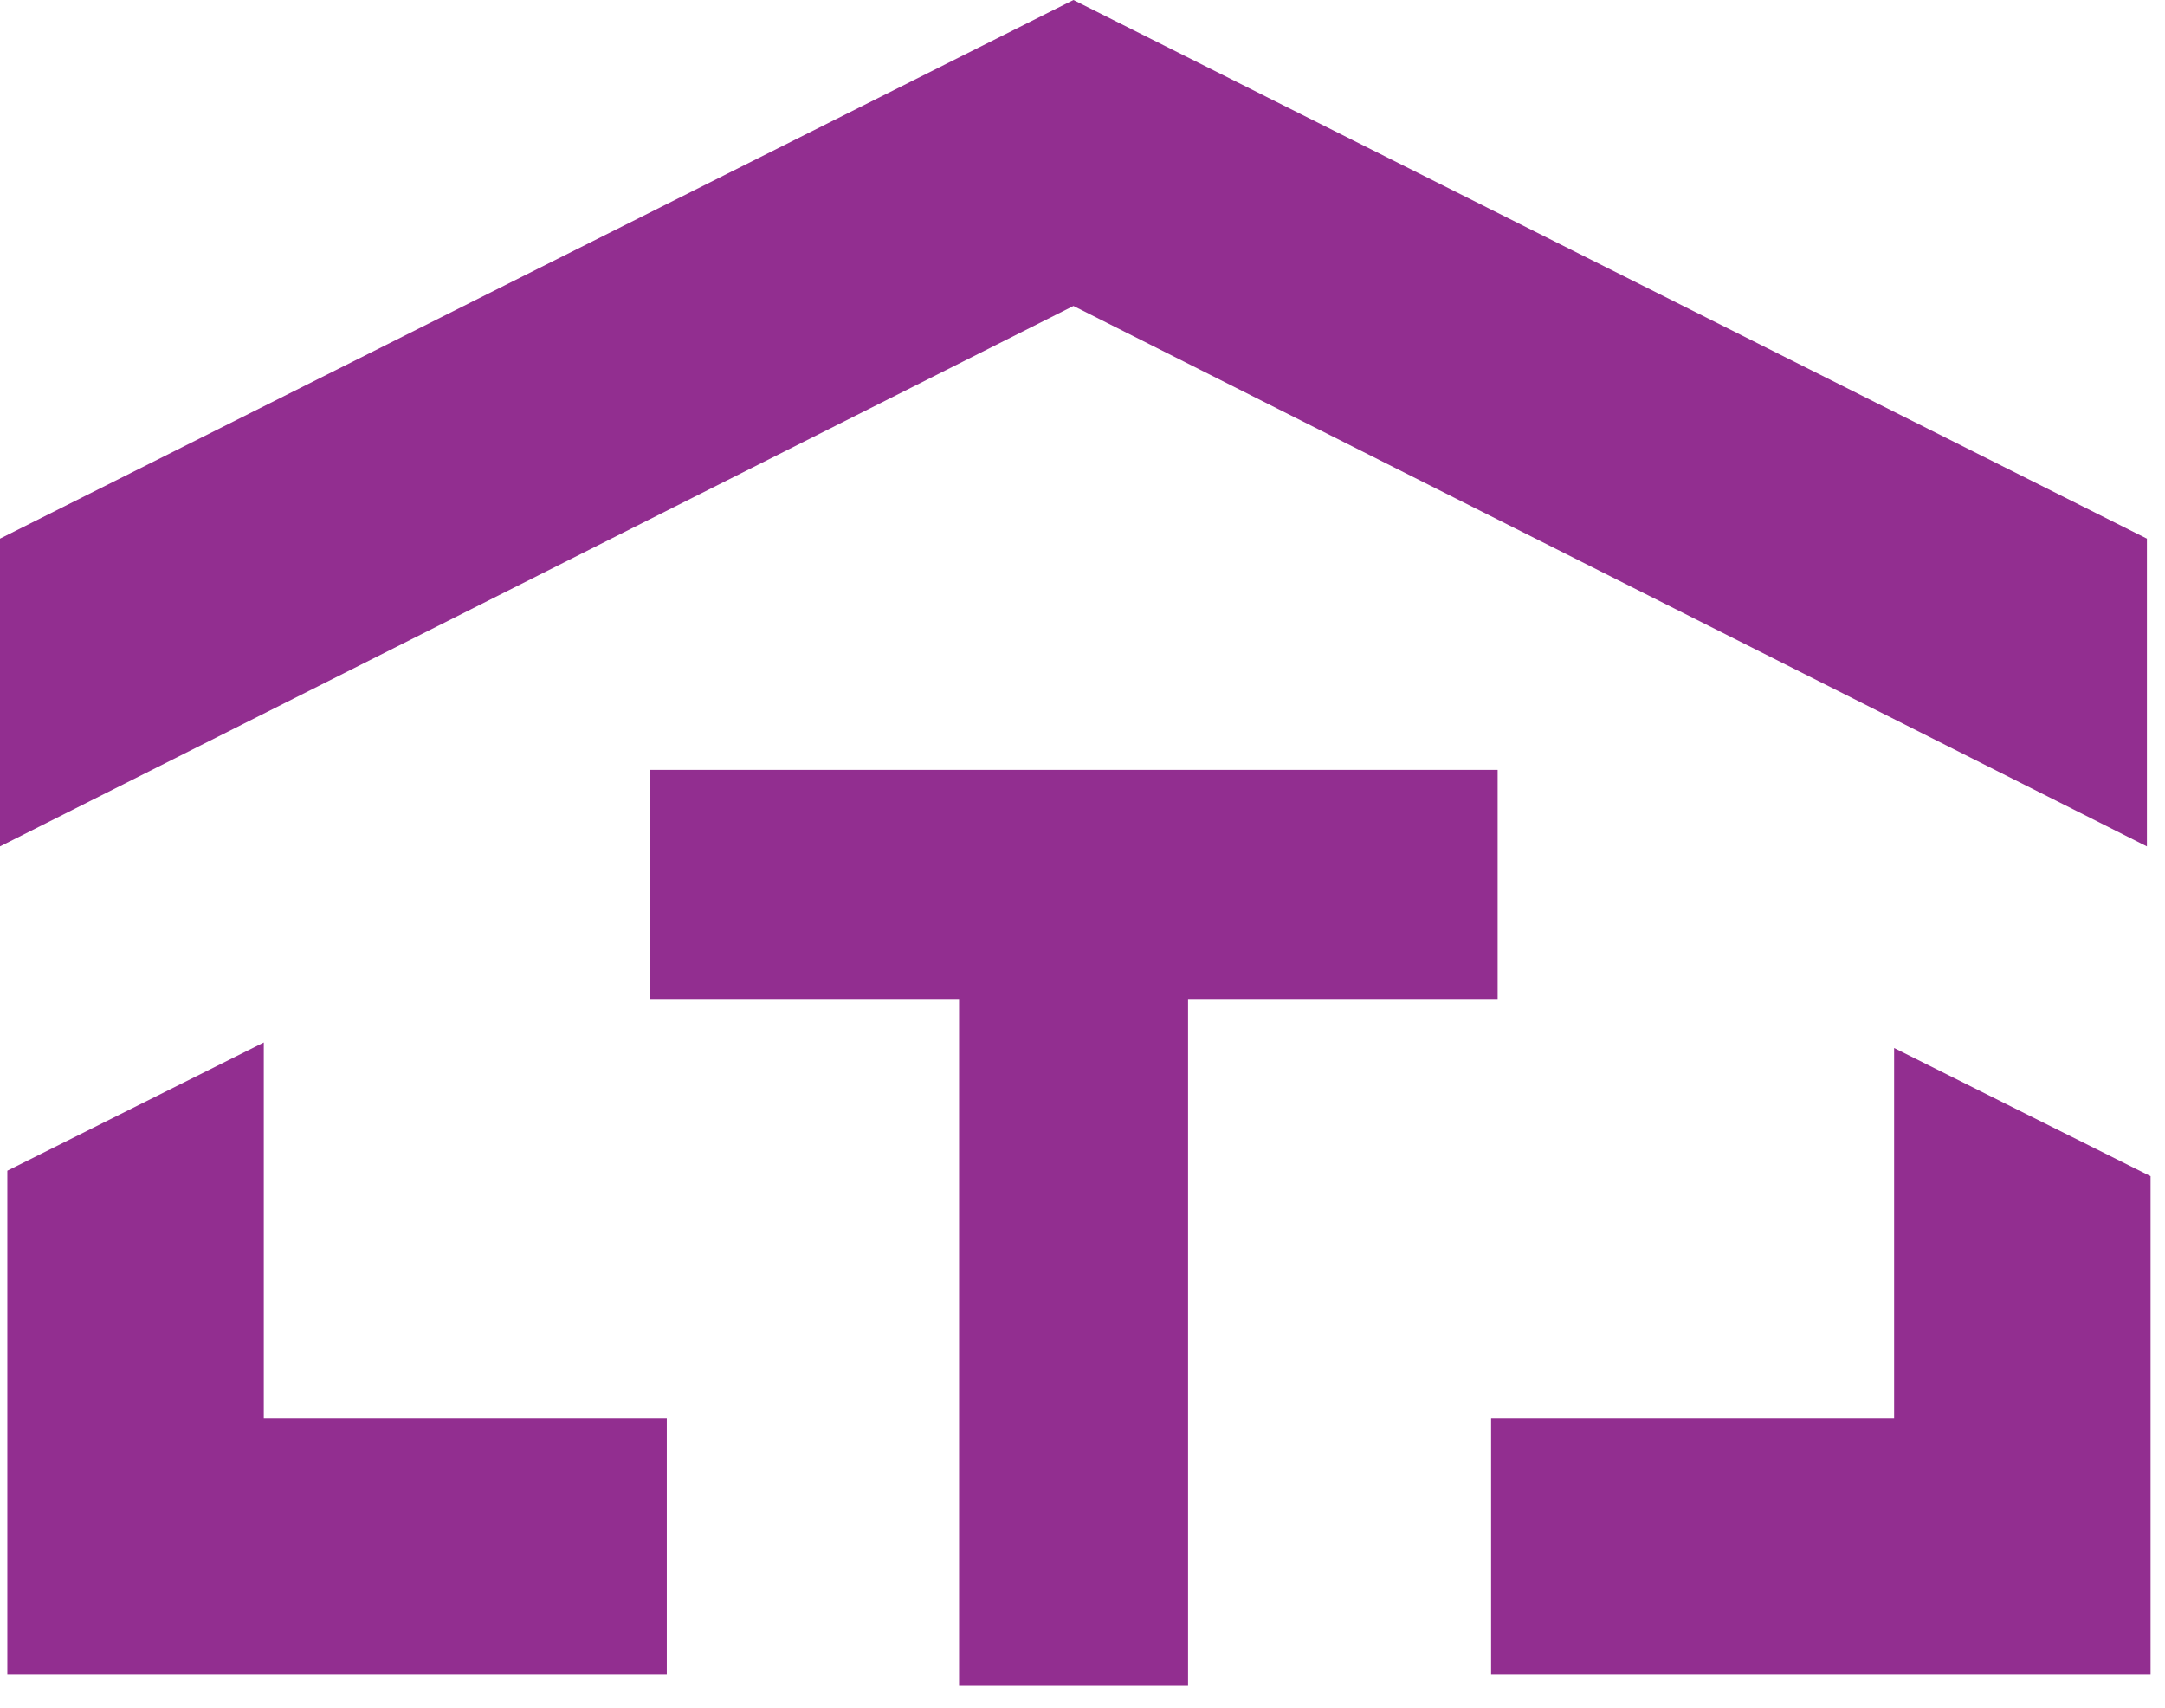 <svg width="90" height="71" viewBox="0 0 90 71" fill="none" xmlns="http://www.w3.org/2000/svg">
<path d="M62.258 32H49.388H39.869H27V41.519H39.869V70.075H49.388V41.519H62.258V32Z" fill="#922E90"/>
<path d="M0 22.388V35.181L44.624 12.717L89.248 35.181V22.388L44.624 0L0 22.388Z" fill="#922E90"/>
<path d="M10.966 58.941V43.33L0.305 48.661V69.602H27.719V58.941H10.966Z" fill="#922E90"/>
<path d="M89.248 48.813L78.739 43.559V58.941H61.986V69.602H89.4V48.889L89.248 48.813Z" fill="#922E90"/>
</svg>
